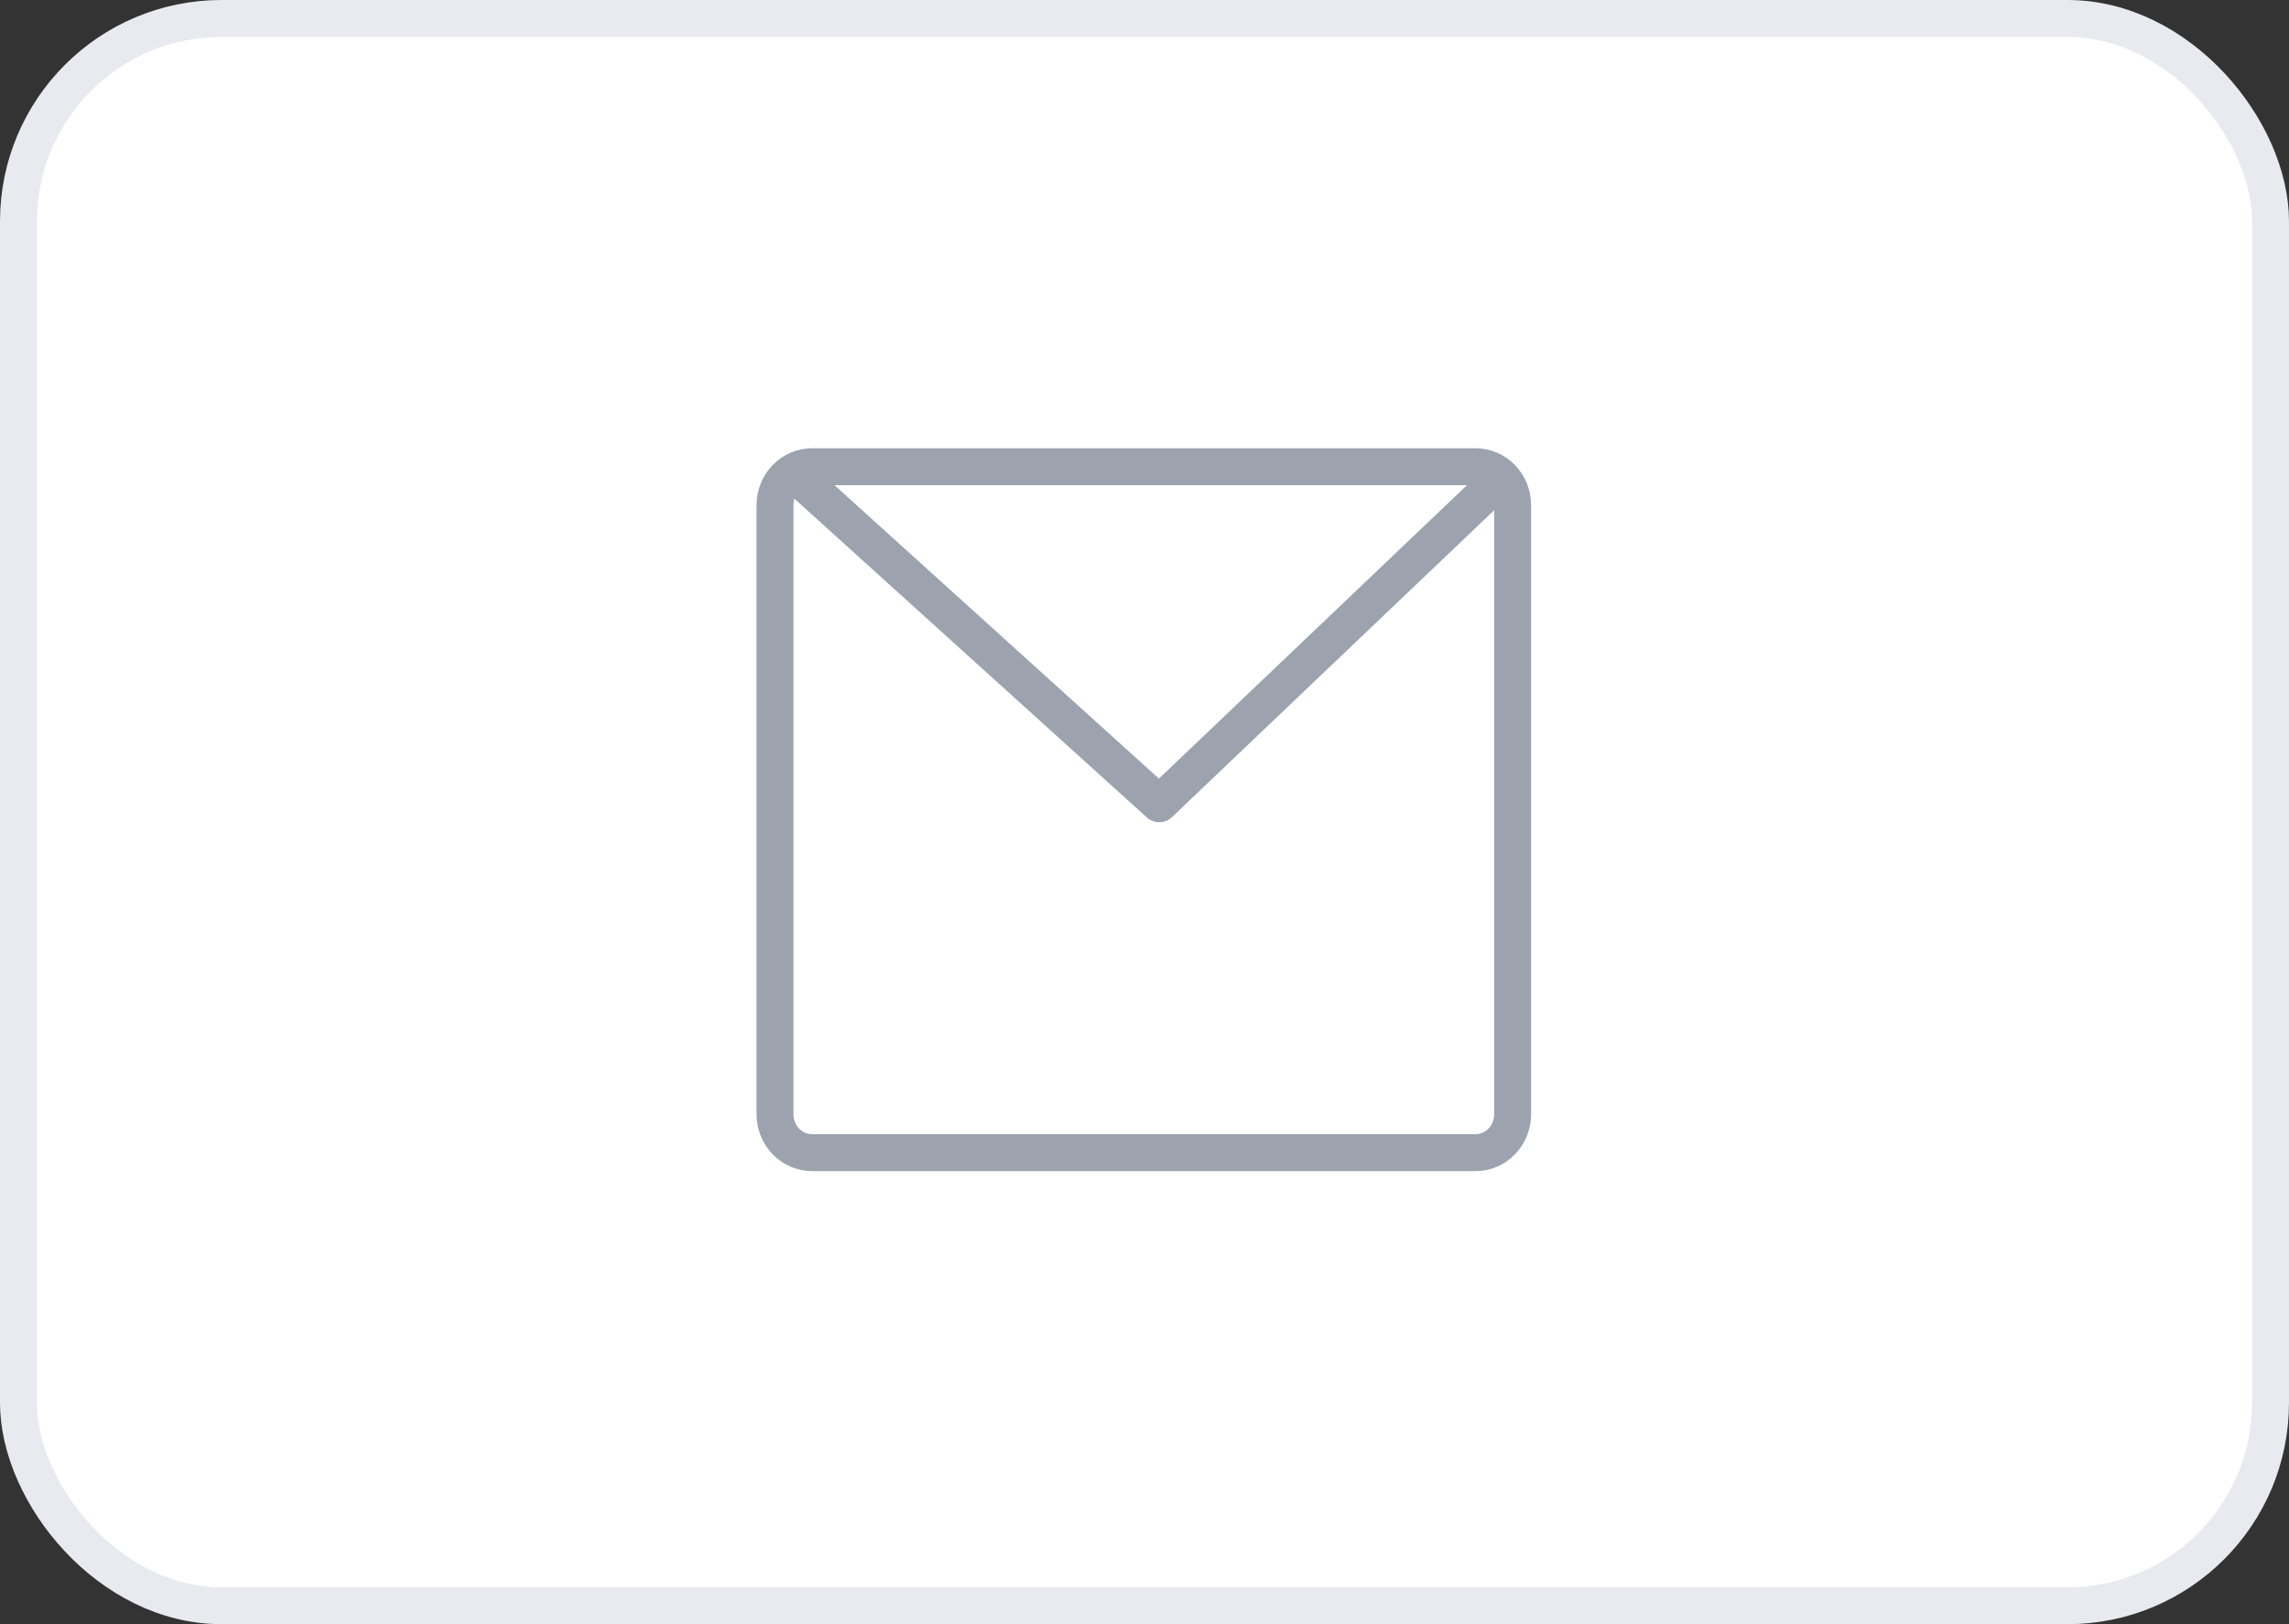 <?xml version="1.0" encoding="utf-8"?>
<svg xmlns="http://www.w3.org/2000/svg" width="62" height="44" viewBox="0 0 62 44" fill="none">
<rect x="0" y="0" width="62" height="44" fill="#333333" stroke="none"/>
<rect x="0.5" y="0.5" width="61" height="43" rx="5.5" fill="white" stroke="#E8EAF0"/>
<path d="M39.968 12.644H21.995C21.441 12.644 20.992 13.109 20.992 13.683V30.187C20.992 30.761 21.441 31.226 21.995 31.226H39.968C40.522 31.226 40.971 30.761 40.971 30.187V13.683C40.971 13.109 40.522 12.644 39.968 12.644Z" stroke="#9CA3AF"/>
<path d="M21.305 12.644L31.399 21.775L40.67 12.943" stroke="#9CA3AF" stroke-linejoin="round"/>
</svg>
